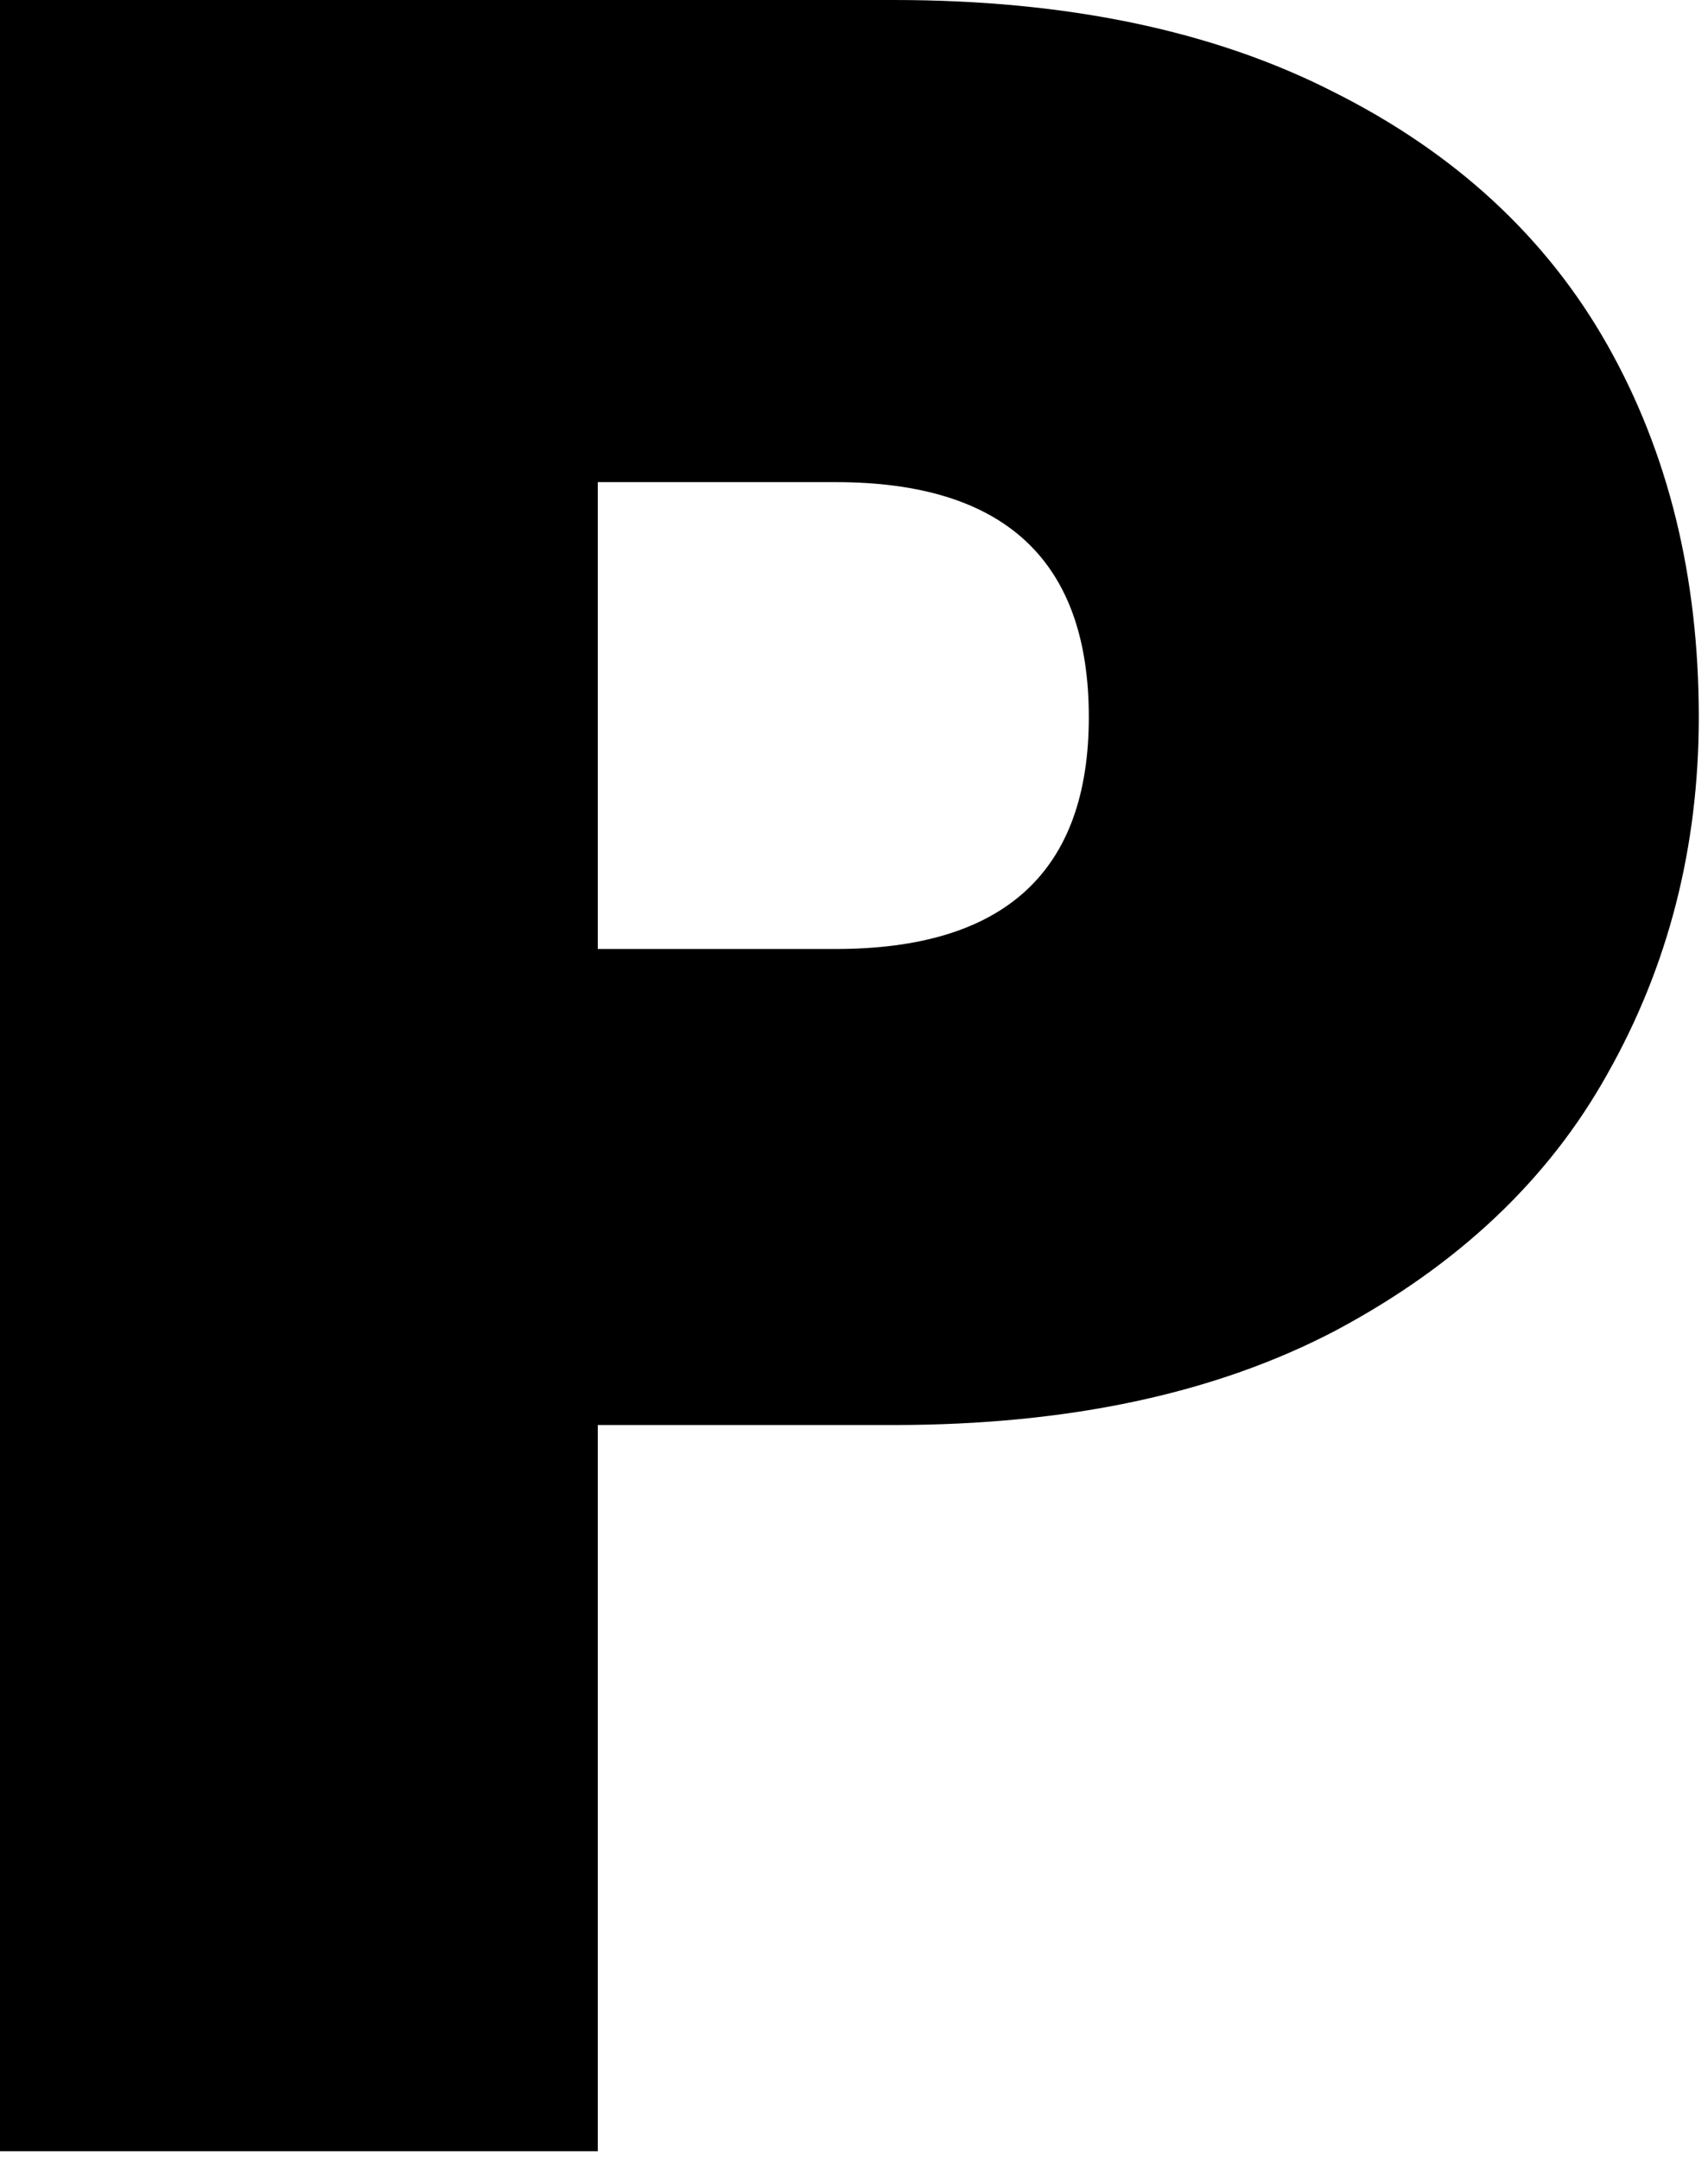 <?xml version="1.0" encoding="utf-8"?>
<svg xmlns="http://www.w3.org/2000/svg" fill="none" height="100%" overflow="visible" preserveAspectRatio="none" style="display: block;" viewBox="0 0 125 158" width="100%">
<path d="M124.326 52.454C124.326 61.977 122.094 70.682 117.63 78.569C113.315 86.307 106.693 92.556 97.765 97.318C88.985 101.931 78.197 104.238 65.4 104.238H43.748V157.361H0V0H65.4C78.048 0 88.762 2.232 97.541 6.696C106.47 11.16 113.166 17.336 117.63 25.222C122.094 33.109 124.326 42.186 124.326 52.454ZM61.159 69.417C73.509 69.417 79.685 63.763 79.685 52.454C79.685 40.996 73.509 35.267 61.159 35.267H43.748V69.417H61.159Z" fill="black" id="Vector"/>
</svg>
